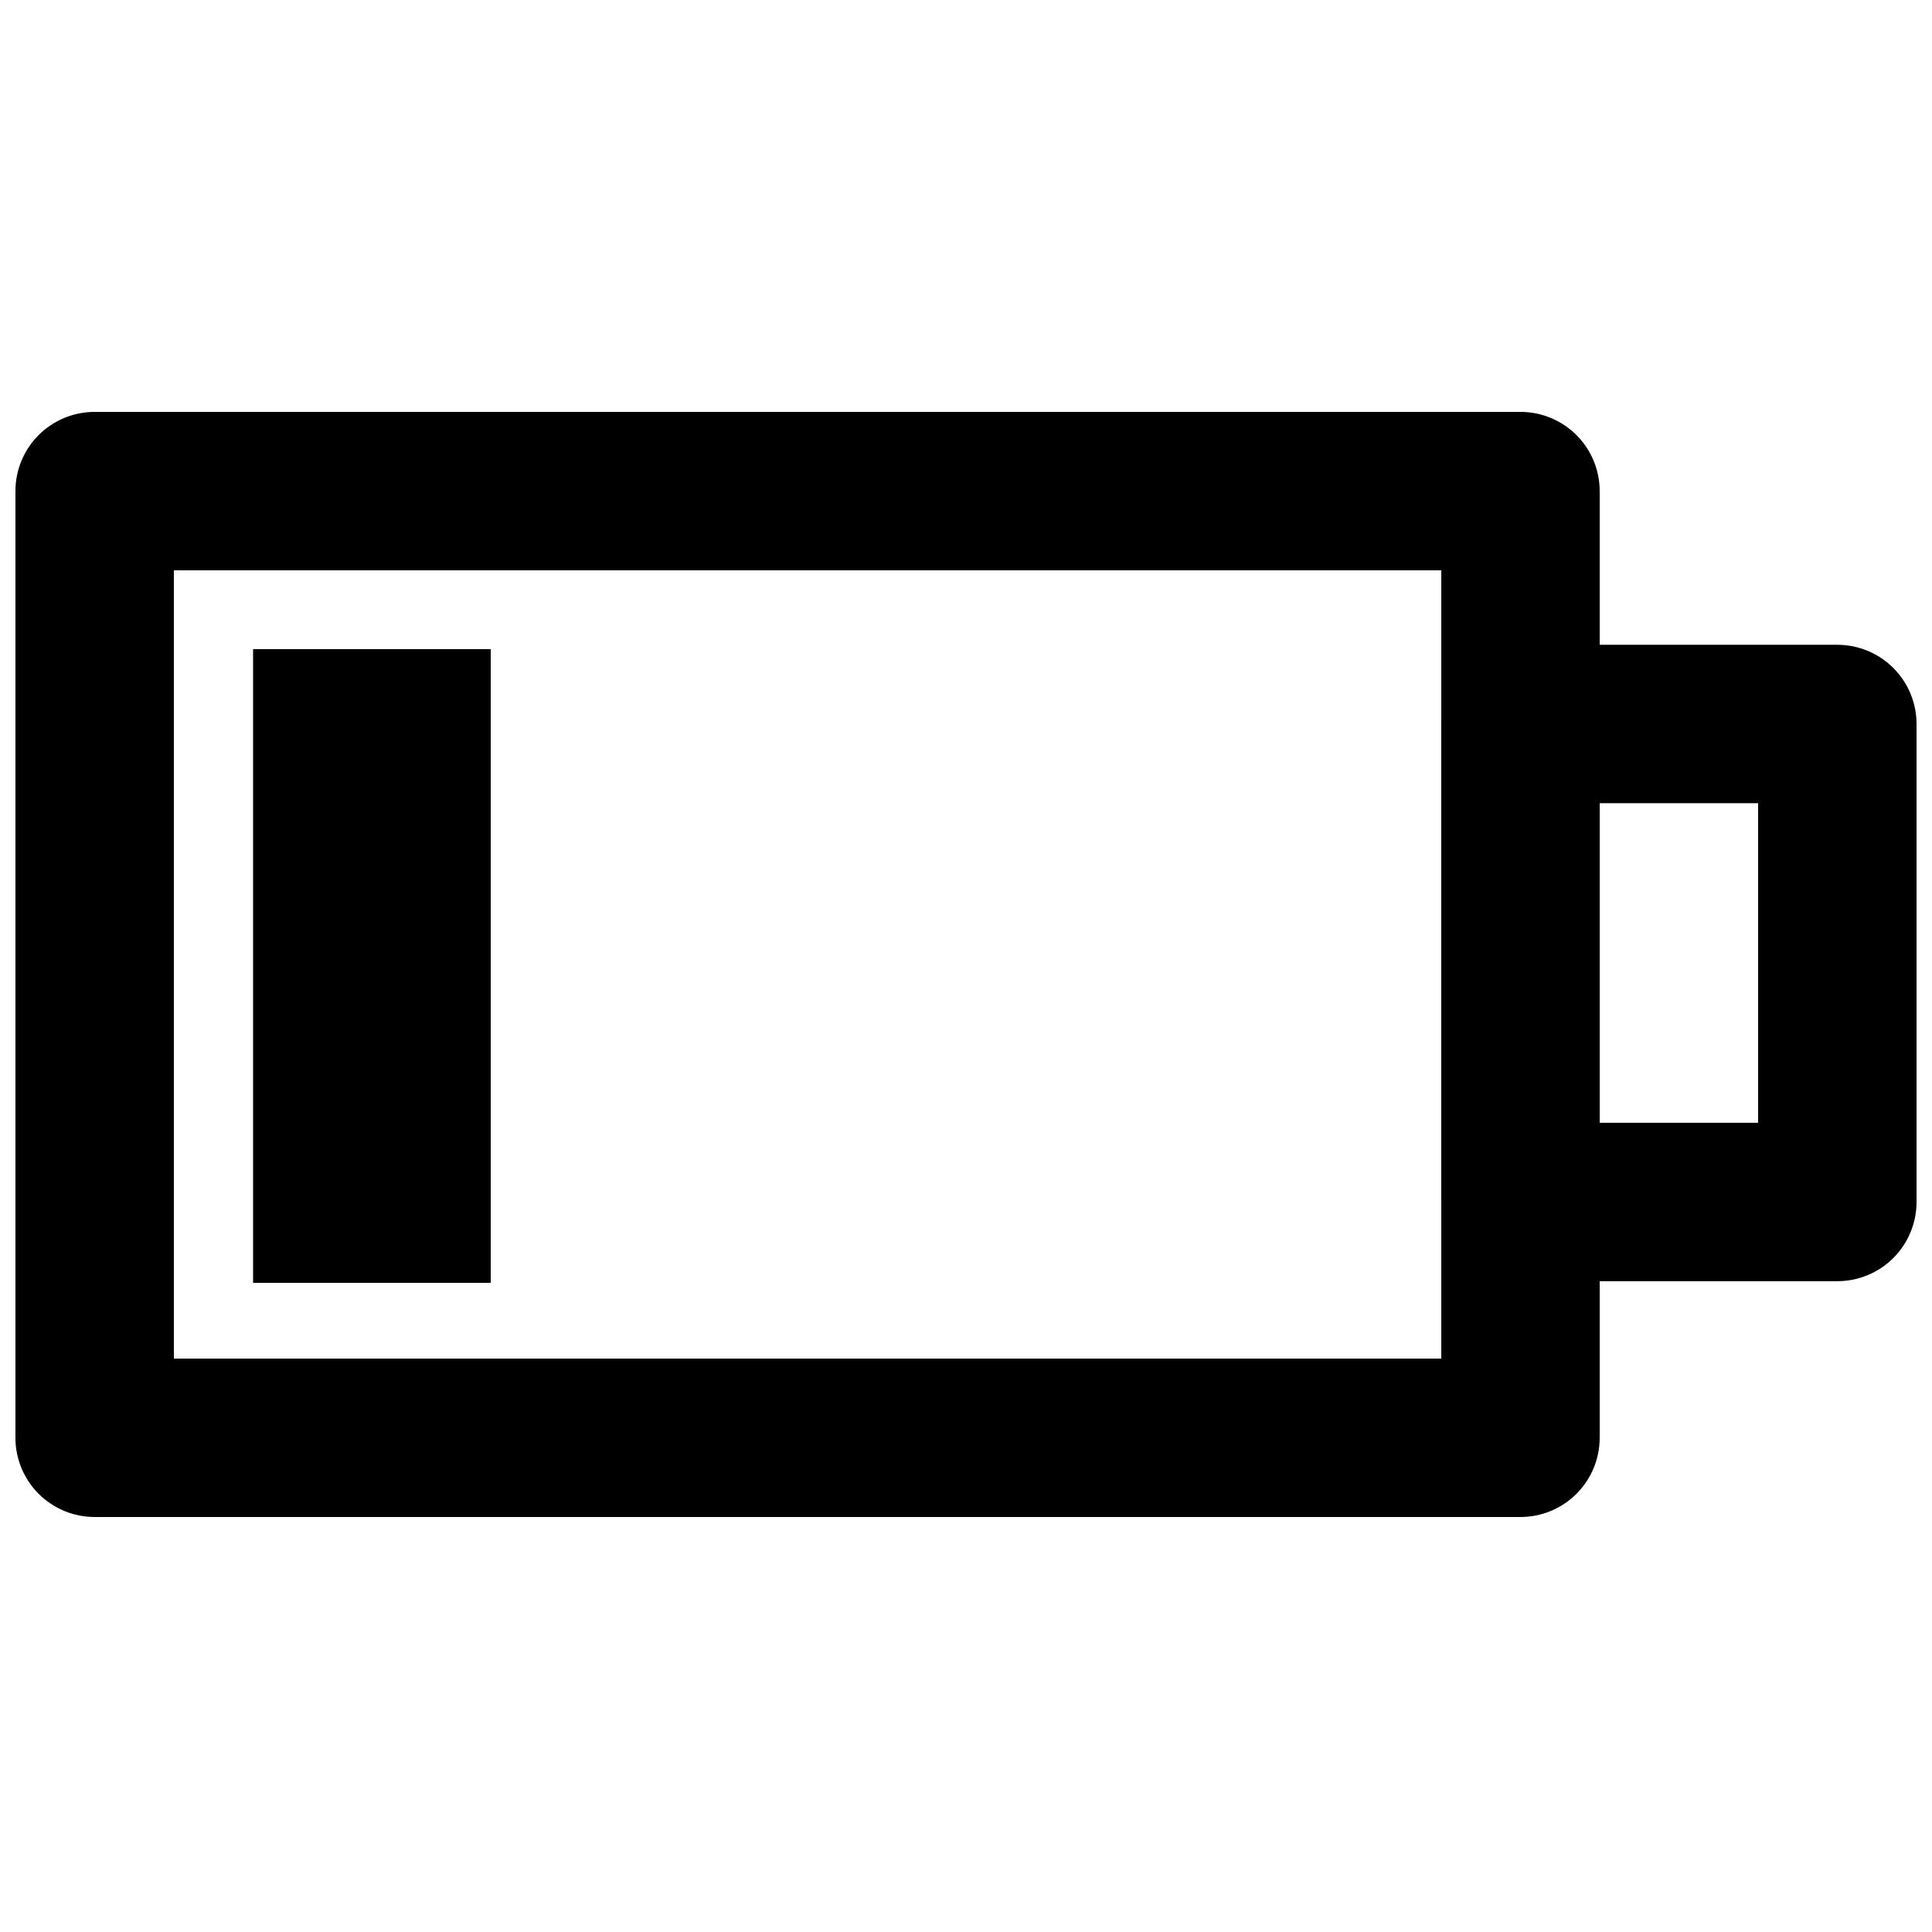 <?xml version="1.0" encoding="UTF-8"?>
<!-- Uploaded to: SVG Repo, www.svgrepo.com, Generator: SVG Repo Mixer Tools -->
<svg width="800px" height="800px" version="1.1" viewBox="144 144 512 512" xmlns="http://www.w3.org/2000/svg">
 <defs>
  <clipPath id="b">
   <path d="m148.09 253h419.91v294h-419.91z"/>
  </clipPath>
  <clipPath id="a">
   <path d="m525 314h126.9v170h-126.9z"/>
  </clipPath>
 </defs>
 <g clip-path="url(#b)">
  <path d="m546.94 546.02h-377.86c-5.566 0-10.906-2.211-14.844-6.148s-6.148-9.277-6.148-14.844v-250.88c0-5.57 2.211-10.906 6.148-14.844s9.277-6.148 14.844-6.148h377.86c5.57 0 10.91 2.211 14.844 6.148 3.938 3.938 6.148 9.273 6.148 14.844v250.88c0 5.566-2.211 10.906-6.148 14.844-3.934 3.938-9.273 6.148-14.844 6.148zm-356.86-41.984h335.87v-208.89h-335.87z"/>
 </g>
 <g clip-path="url(#a)">
  <path d="m630.91 483.53h-83.969c-5.566 0-10.906-2.215-14.844-6.148-3.934-3.938-6.148-9.277-6.148-14.844v-126.67c0-5.566 2.215-10.906 6.148-14.844 3.938-3.938 9.277-6.148 14.844-6.148h83.969c5.57 0 10.906 2.211 14.844 6.148s6.148 9.277 6.148 14.844v126.67c0 5.566-2.211 10.906-6.148 14.844-3.938 3.934-9.273 6.148-14.844 6.148zm-62.977-41.984h41.984v-84.684h-41.984z"/>
 </g>
 <path d="m211.07 316.03h62.977v167.94h-62.977z"/>
</svg>
